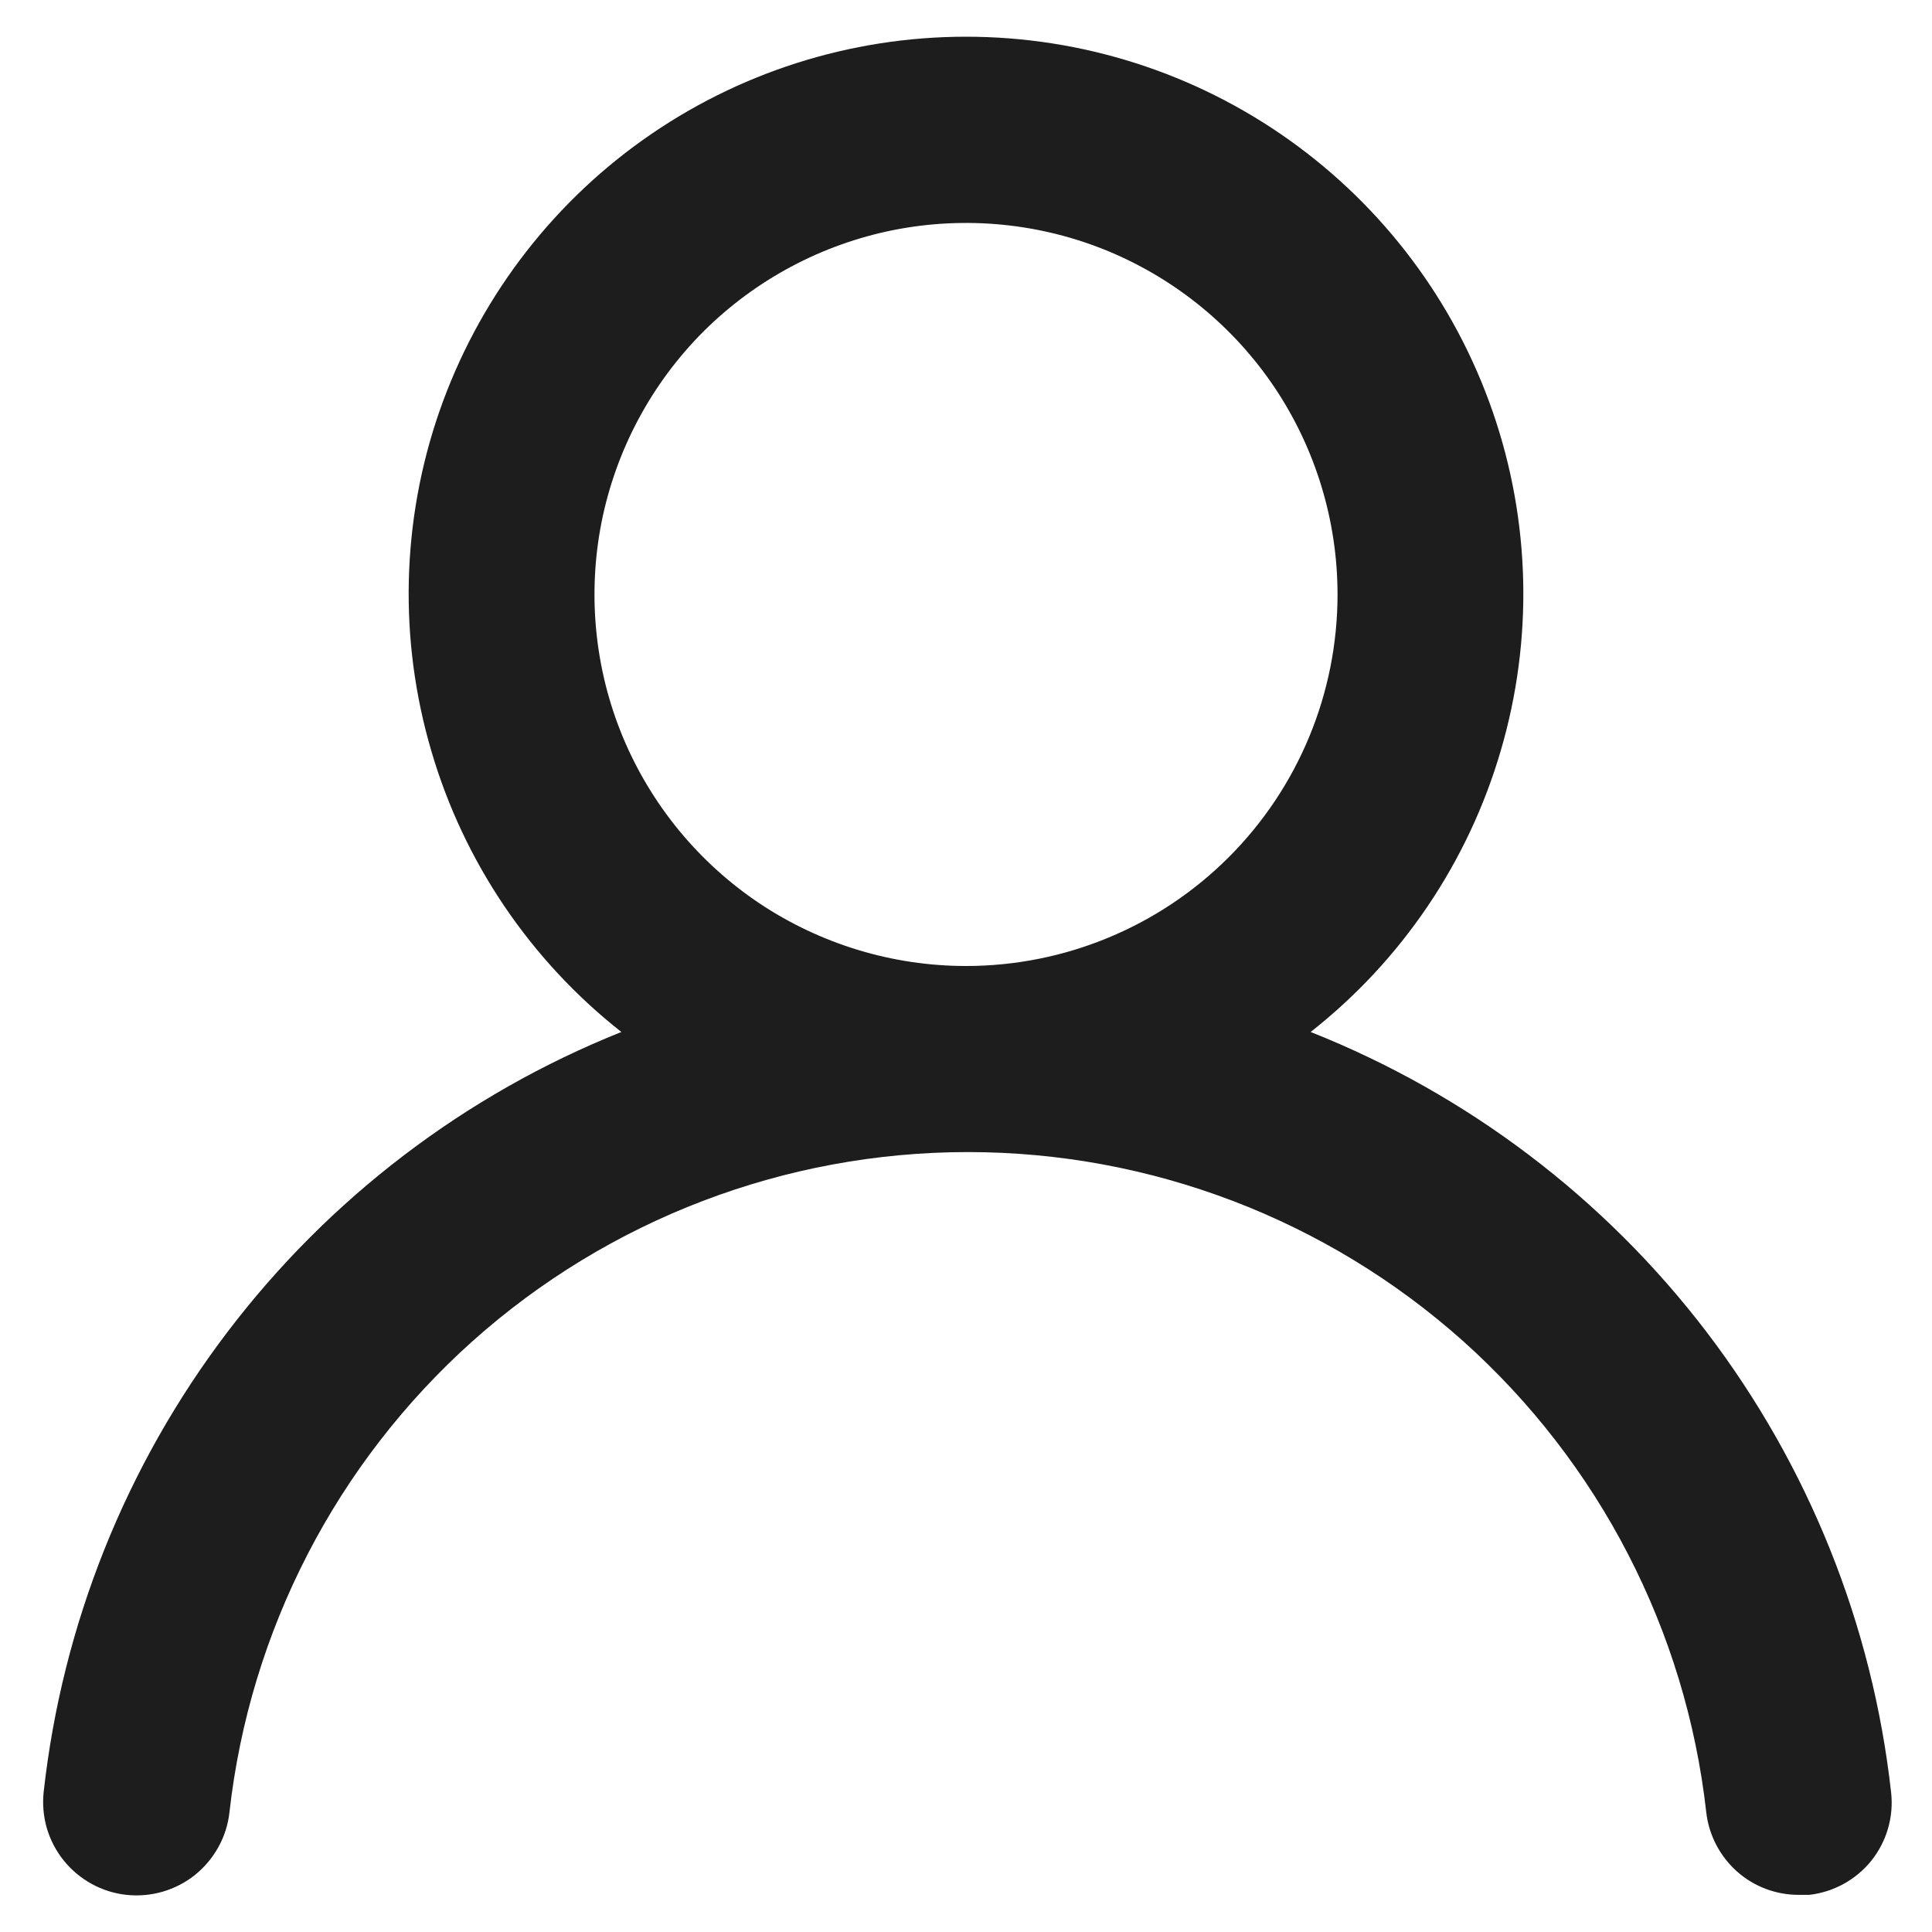 <svg width="13" height="13" viewBox="0 0 13 13" fill="none" xmlns="http://www.w3.org/2000/svg">
<path d="M8.819 6.944C9.432 6.462 9.879 5.801 10.098 5.052C10.318 4.304 10.299 3.506 10.044 2.77C9.789 2.033 9.31 1.394 8.675 0.942C8.04 0.49 7.28 0.247 6.5 0.247C5.72 0.247 4.96 0.49 4.325 0.942C3.69 1.394 3.212 2.033 2.956 2.77C2.701 3.506 2.682 4.304 2.902 5.052C3.121 5.801 3.569 6.462 4.181 6.944C3.131 7.364 2.215 8.062 1.531 8.962C0.846 9.863 0.419 10.932 0.294 12.056C0.285 12.138 0.292 12.221 0.315 12.301C0.338 12.38 0.377 12.454 0.428 12.518C0.533 12.648 0.684 12.732 0.85 12.75C1.016 12.768 1.182 12.72 1.312 12.616C1.442 12.511 1.526 12.36 1.544 12.194C1.681 10.972 2.264 9.844 3.18 9.024C4.097 8.205 5.283 7.752 6.513 7.752C7.742 7.752 8.928 8.205 9.845 9.024C10.761 9.844 11.344 10.972 11.481 12.194C11.498 12.347 11.572 12.489 11.687 12.592C11.802 12.695 11.952 12.751 12.106 12.75H12.175C12.339 12.731 12.489 12.648 12.592 12.52C12.695 12.391 12.743 12.226 12.725 12.062C12.6 10.935 12.17 9.863 11.482 8.961C10.794 8.06 9.873 7.362 8.819 6.944ZM6.5 6.5C6.006 6.5 5.522 6.353 5.111 6.079C4.7 5.804 4.38 5.414 4.19 4.957C4.001 4.5 3.952 3.997 4.048 3.512C4.145 3.027 4.383 2.582 4.732 2.232C5.082 1.883 5.527 1.645 6.012 1.548C6.497 1.452 7 1.501 7.457 1.69C7.914 1.88 8.304 2.2 8.579 2.611C8.853 3.022 9 3.506 9 4C9 4.663 8.737 5.299 8.268 5.768C7.799 6.237 7.163 6.5 6.5 6.5Z" fill="#1D1D1D"/>
</svg>
